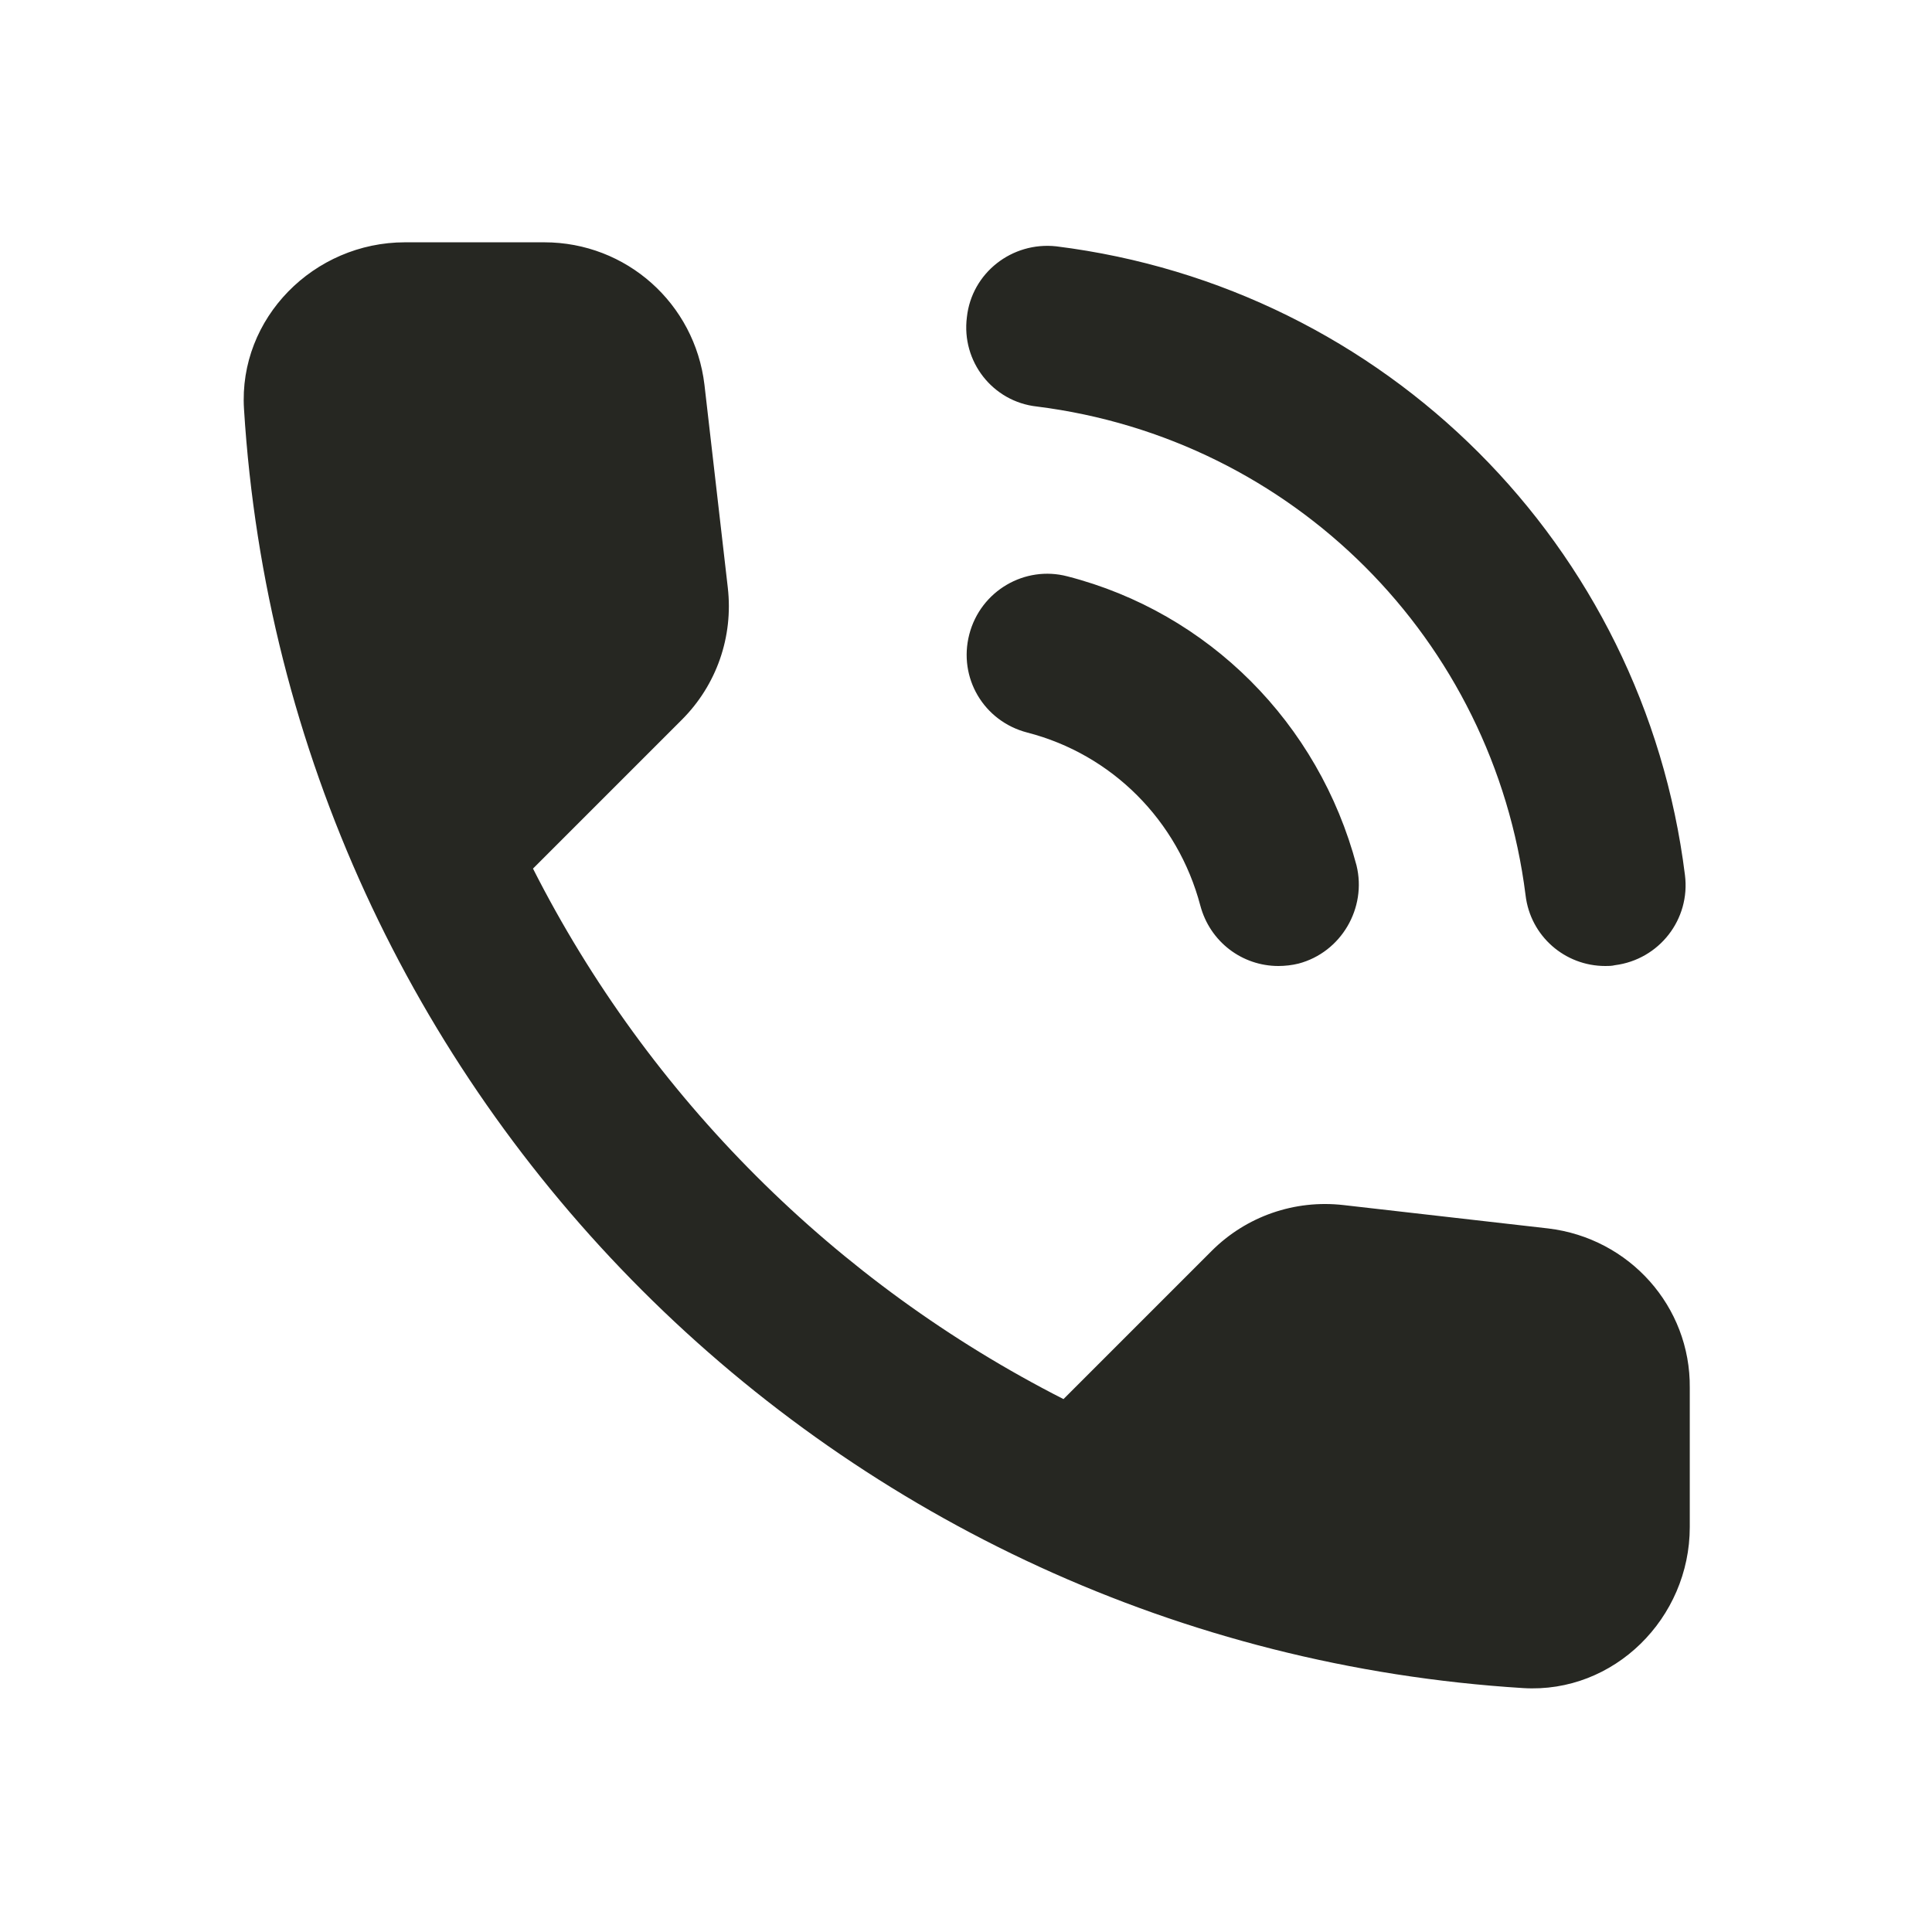 <?xml version="1.0" encoding="UTF-8"?> <svg xmlns="http://www.w3.org/2000/svg" width="24" height="24" viewBox="0 0 24 24" fill="none"><path d="M12.881 5.05C16.061 5.45 18.551 7.94 18.951 11.12C19.011 11.63 19.441 12 19.941 12C19.981 12 20.021 12 20.061 11.99C20.611 11.92 21.001 11.42 20.931 10.87C20.421 6.78 17.211 3.57 13.121 3.06C12.571 3 12.071 3.39 12.011 3.94C11.941 4.49 12.331 4.99 12.881 5.05ZM13.261 7.16C12.731 7.02 12.181 7.34 12.041 7.88C11.901 8.42 12.221 8.96 12.761 9.1C13.811 9.37 14.631 10.19 14.911 11.25C15.031 11.7 15.431 12 15.881 12C15.961 12 16.051 11.99 16.131 11.97C16.661 11.83 16.981 11.28 16.851 10.75C16.381 8.98 15.011 7.61 13.261 7.16ZM19.231 15.26L16.691 14.97C16.081 14.9 15.481 15.11 15.051 15.54L13.211 17.38C10.381 15.94 8.061 13.63 6.621 10.79L8.471 8.94C8.901 8.51 9.111 7.91 9.041 7.3L8.751 4.78C8.631 3.77 7.781 3.01 6.761 3.01H5.031C3.901 3.01 2.961 3.95 3.031 5.08C3.561 13.62 10.391 20.44 18.921 20.97C20.051 21.04 20.991 20.1 20.991 18.97V17.24C21.001 16.23 20.241 15.38 19.231 15.26Z" fill="#262722"></path></svg> 